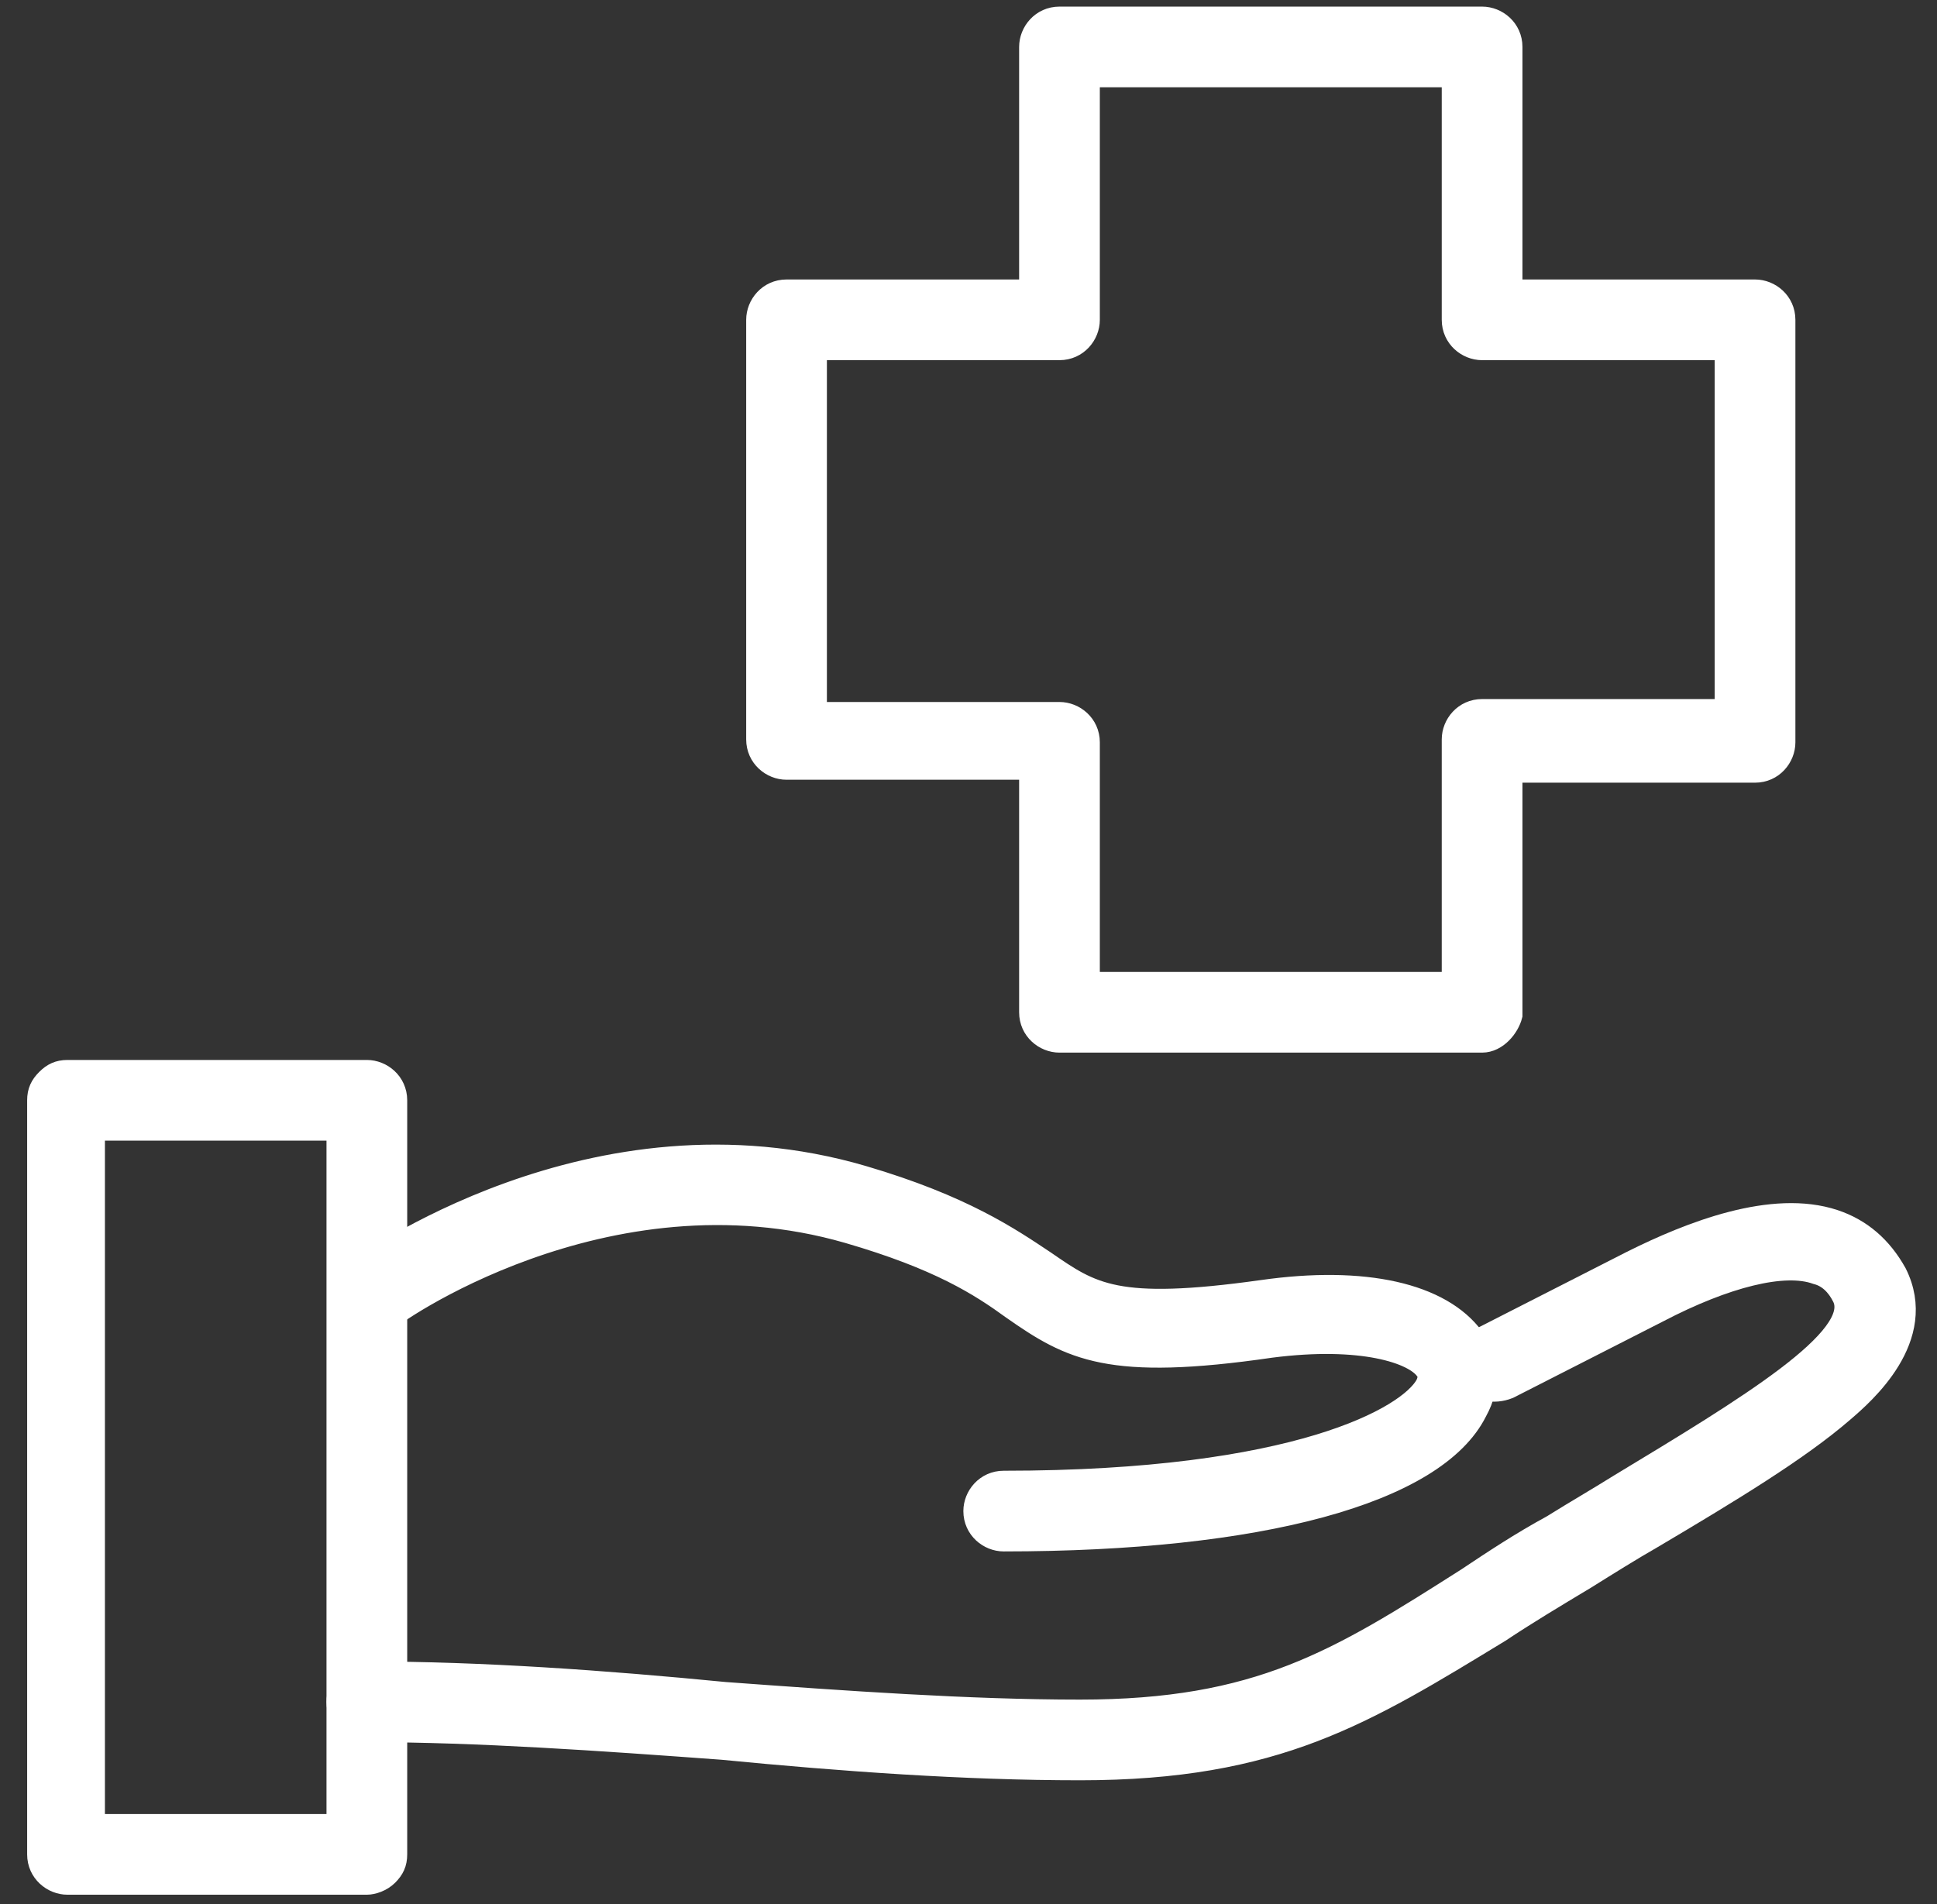 <svg xmlns="http://www.w3.org/2000/svg" xmlns:xlink="http://www.w3.org/1999/xlink" id="Layer_1" x="0px" y="0px" width="66px" height="64.9px" viewBox="0 0 66 64.9" style="enable-background:new 0 0 66 64.9;" xml:space="preserve"><rect x="0" y="0" width="66" height="64.9" fill="#333333" stroke="none"/> <style type="text/css"> .st0{fill:#FFFFFF;stroke:#FFFFFF;stroke-width:0.75;stroke-miterlimit:10;} </style> <g> <g> <g> <path class="st0" d="M12.5,64.2C12.5,64.2,12.5,64.2,12.5,64.2l-10.2,0c-0.5,0-1-0.4-1-1l0-25.7c0-0.3,0.1-0.5,0.3-0.7 c0.2-0.2,0.4-0.3,0.7-0.3c0,0,0,0,0,0l10.2,0c0.5,0,1,0.4,1,1l0,25.7c0,0.3-0.1,0.5-0.3,0.7C13,64.1,12.7,64.2,12.5,64.2z M3.2,62.2l8.3,0l0-23.7l-8.3,0L3.2,62.2z"></path> </g> <g> <path class="st0" d="M34.2,52.5c-0.5,0-1-0.4-1-1c0-0.5,0.4-1,1-1c10,0,13.8-2.2,14.4-3.3c0.1-0.2,0.1-0.4,0-0.5 c-0.4-0.6-2.2-1.2-5.3-0.8c-5.5,0.8-6.8,0.1-8.8-1.3c-1.1-0.8-2.5-1.7-5.6-2.6c-8.3-2.4-15.7,2.9-15.7,3c-0.4,0.3-1,0.2-1.4-0.2 c-0.3-0.4-0.2-1,0.2-1.4c0.3-0.2,8.2-6,17.4-3.3c3.4,1,5,2.1,6.2,2.9c1.6,1.1,2.4,1.7,7.4,1c3.5-0.5,6.1,0.1,7.2,1.6 c0.5,0.7,0.6,1.6,0.1,2.5C48.9,50.9,42.9,52.5,34.2,52.5z"></path> </g> <g> <path class="st0" d="M36.8,60.3c-3.9,0-8.1-0.3-12.2-0.7c-4.1-0.3-8.3-0.6-12.1-0.6c-0.5,0-1-0.4-1-1c0-0.5,0.4-1,1-1 c3.9,0,8.1,0.3,12.2,0.7c4.1,0.3,8.3,0.6,12.1,0.6c6.1,0,8.8-1.7,13.2-4.5c0.9-0.6,1.8-1.2,2.9-1.8c0.8-0.5,1.5-0.9,2.3-1.4 c4.3-2.6,8.3-5,7.6-6.4c-0.2-0.4-0.5-0.7-0.9-0.8c-1.1-0.4-3.1,0.1-5.4,1.3l-5.1,2.6c-0.5,0.2-1.1,0.1-1.3-0.4 c-0.2-0.5-0.1-1.1,0.4-1.3l5.1-2.6c2-1,4.8-2.1,6.9-1.4c0.9,0.3,1.6,0.9,2.1,1.8c1.1,2.2-1.1,4.1-1.8,4.7 c-1.5,1.3-3.8,2.7-6.5,4.3c-0.7,0.4-1.5,0.9-2.3,1.4c-1,0.6-2,1.2-2.9,1.8C46.5,58.4,43.5,60.3,36.8,60.3z"></path> </g> </g> <g> <path class="st0" d="M50.5,35.5H36.1c-0.5,0-1-0.4-1-1v-8.3h-8.3c-0.5,0-1-0.4-1-1V10.9c0-0.5,0.4-1,1-1h8.3V1.6c0-0.5,0.4-1,1-1 h14.4c0.5,0,1,0.4,1,1v8.3h8.3c0.5,0,1,0.4,1,1v14.4c0,0.5-0.4,1-1,1h-8.3v8.3C51.4,35,51,35.5,50.5,35.5z M37.1,33.5h12.4v-8.3 c0-0.5,0.4-1,1-1h8.3V11.9h-8.3c-0.5,0-1-0.4-1-1V2.6H37.1v8.3c0,0.5-0.4,1-1,1h-8.3v12.4h8.3c0.5,0,1,0.4,1,1V33.5z"></path> </g> </g> </svg>
